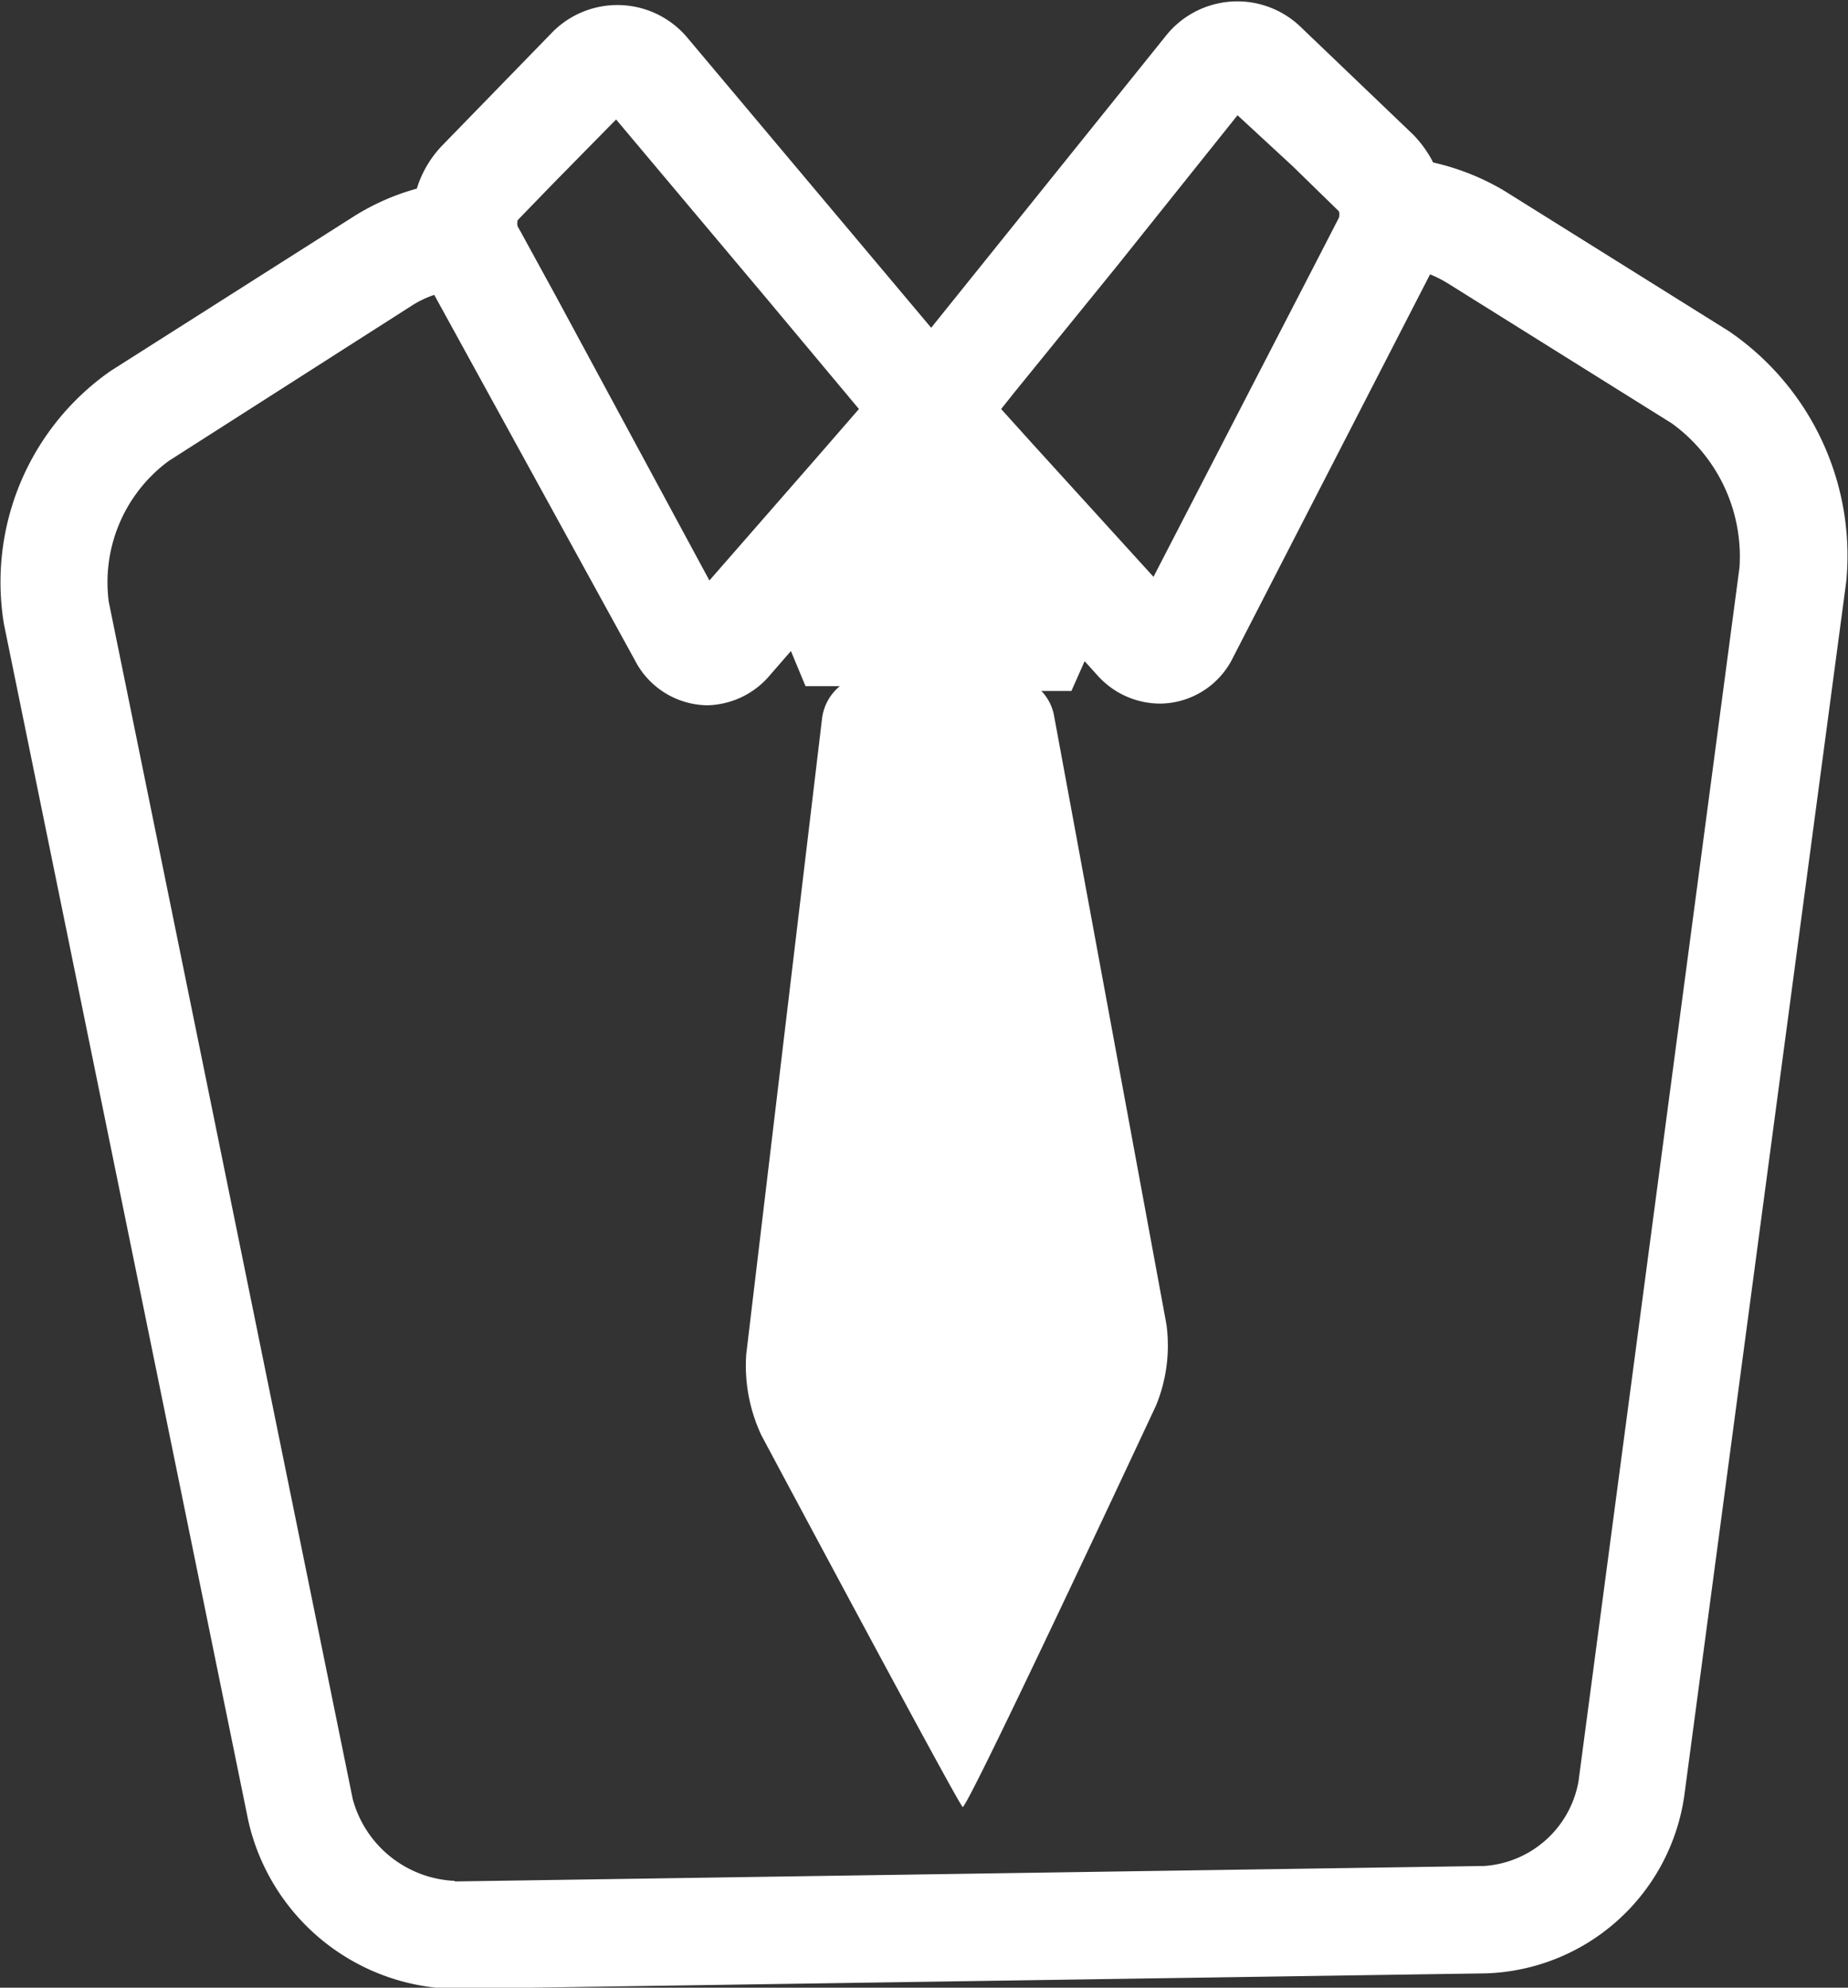 <svg xmlns="http://www.w3.org/2000/svg" viewBox="0 0 65.75 70.71"><rect x="0" y="0" width="65.75" height="70.71" fill="#333333" stroke="none"/><defs><style>.cls-1{fill:none;}.cls-2{fill:#fff;}</style></defs><g id="レイヤー_2" data-name="レイヤー 2"><g id="레이어_1" data-name="레이어 1"><path class="cls-1" d="M36.77,15.79l4.32,4.75L46.69,9.7l1-1.94a.49.49,0,0,0,0-.22l0,0L46,5.92,44.07,4.06,39.76,9.45,36.14,14l-.47.59Z"/><path class="cls-1" d="M19.67,6.56,18.44,7.83a.42.42,0,0,0,0,.23l.13.23,1.22,2.23,5.55,10.13,4-4.58,1.32-1.52-.05-.06-3.28-3.9L21.94,4.25Z"/><path class="cls-1" d="M16.18,66.91l36.63-.55a3.66,3.66,0,0,0,3.35-3l5.76-43.25A5.85,5.85,0,0,0,59.51,15l-8-5a4.2,4.2,0,0,0-.6-.3l-7,13.61A2.92,2.92,0,0,1,41.31,25a3,3,0,0,1-2.23-1l-.46-.51-.47,1.06H37.08a1.7,1.7,0,0,1,.45.87l4,21.66A5.61,5.61,0,0,1,41.13,50s-6.68,14.5-6.88,14.38-7.16-13.22-7.16-13.22a5.84,5.84,0,0,1-.54-2.88l2.7-22.64a1.77,1.77,0,0,1,.63-1.13H28.66l-.52-1.25-.73.84a3,3,0,0,1-2.27,1.09,2.94,2.94,0,0,1-2.57-1.6l-7.14-13a3.58,3.58,0,0,0-.81.39L6,16.4a5.36,5.36,0,0,0-2.11,5L12.55,64a3.94,3.94,0,0,0,3.59,2.92V68.8Z"/><path class="cls-2" d="M61.51,11.78l-8-5a8.68,8.68,0,0,0-2.52-1,4.06,4.06,0,0,0-.72-1L46.32,1a3.25,3.25,0,0,0-4.86.3L33.13,11.66,24.48,1.37a3.25,3.25,0,0,0-4.87-.18l-3.89,4a3.84,3.84,0,0,0-.89,1.52,8.4,8.4,0,0,0-2.26,1L3.93,13.2a9.16,9.16,0,0,0-3.79,9L8.83,64.75a7.67,7.67,0,0,0,7.31,6h.1l36.63-.55a7.37,7.37,0,0,0,7.05-6.28l5.77-43.25A9.67,9.67,0,0,0,61.51,11.78Zm-31,2.71.05.06-1.32,1.52-4,4.58L19.77,10.52,18.55,8.29l-.13-.23a.42.42,0,0,1,0-.23l1.23-1.27,2.27-2.31,5.33,6.34Zm9.21-5,4.31-5.39L46,5.92l1.64,1.6,0,0a.49.49,0,0,1,0,.22l-1,1.94-5.6,10.84-4.32-4.75-1.1-1.22.47-.59ZM12.55,64,3.87,21.41A5.36,5.36,0,0,1,6,16.4l8.64-5.52a3.58,3.58,0,0,1,.81-.39l7.14,13a2.94,2.94,0,0,0,2.57,1.6A3,3,0,0,0,27.41,24l.73-.84.52,1.25h1.22a1.77,1.77,0,0,0-.63,1.13l-2.7,22.64a5.84,5.84,0,0,0,.54,2.88s7,13.11,7.16,13.22S41.13,50,41.13,50a5.61,5.61,0,0,0,.37-2.89l-4-21.66a1.7,1.7,0,0,0-.45-.87h1.07l.47-1.06.46.51a3,3,0,0,0,2.23,1,2.92,2.92,0,0,0,2.6-1.66l7-13.61a4.2,4.2,0,0,1,.6.3l8,5a5.85,5.85,0,0,1,2.41,5.12L56.16,63.38a3.66,3.66,0,0,1-3.35,3l-36.63.55,0,1.89V66.91A3.94,3.94,0,0,1,12.55,64Z"/></g></g></svg>